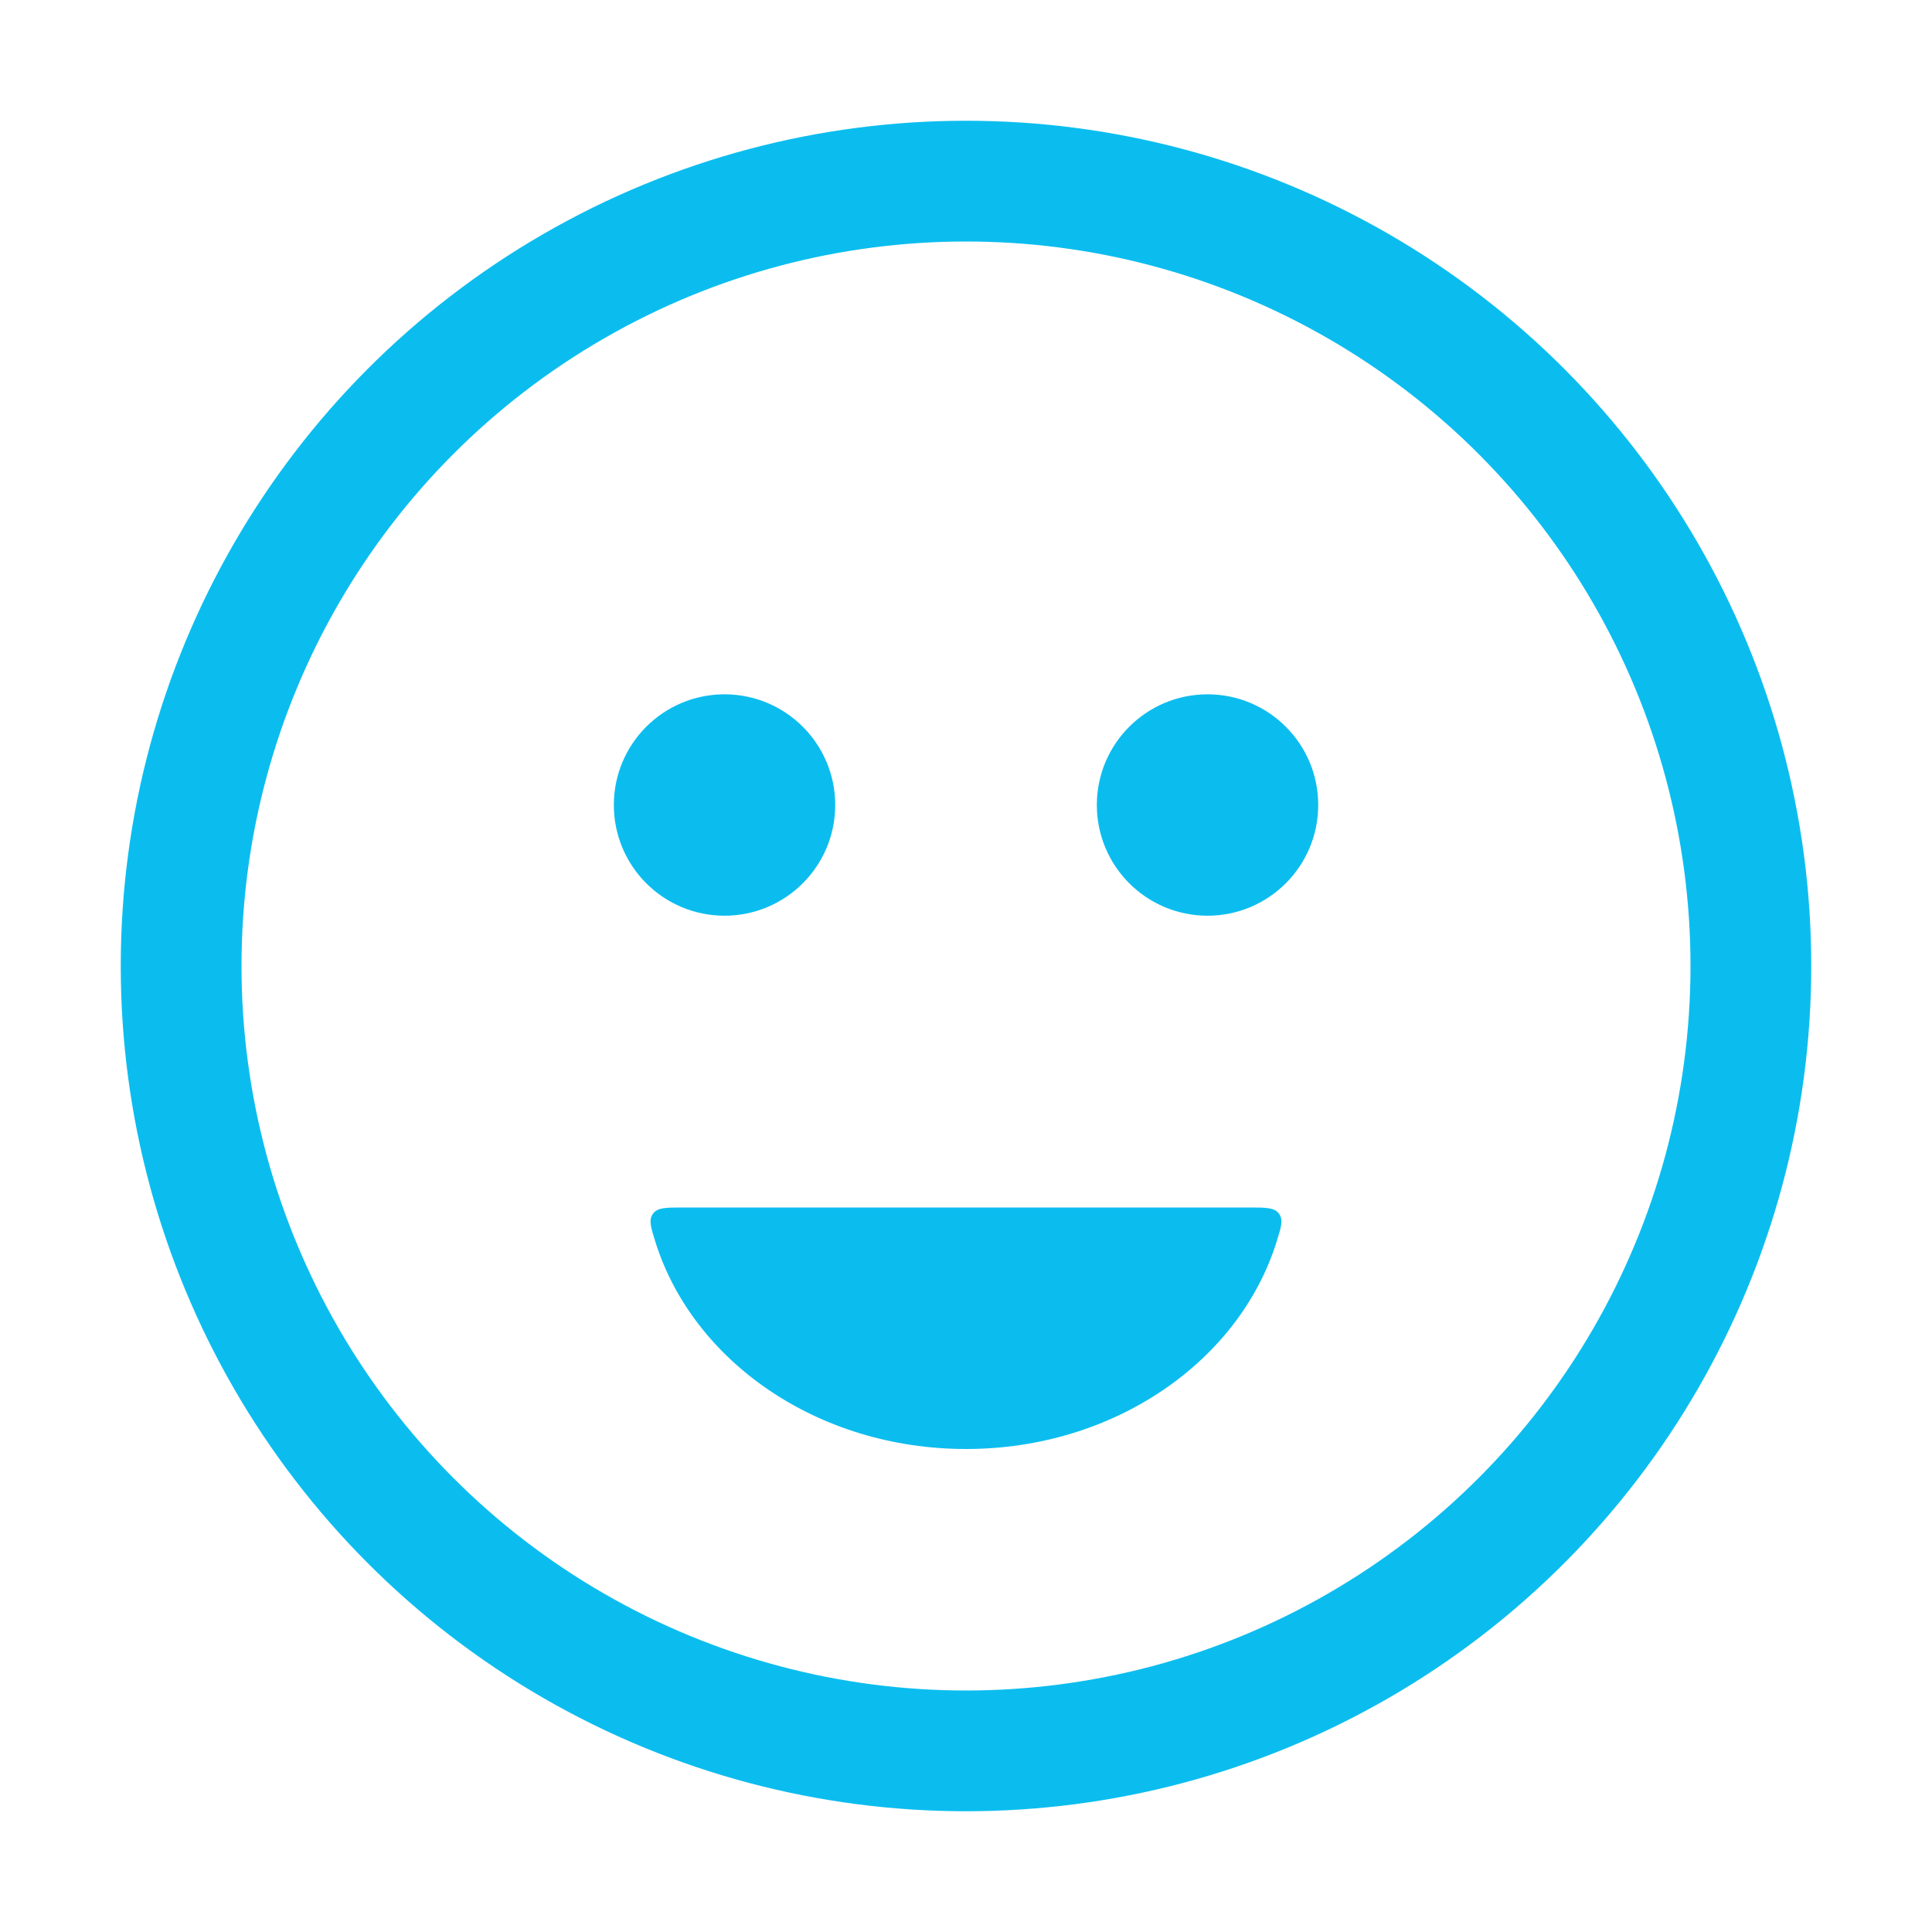 <svg width="32" height="32" viewBox="0 0 32 32" fill="none" xmlns="http://www.w3.org/2000/svg">
<circle cx="16" cy="16" r="13" stroke="#0BBDEF" stroke-width="2" stroke-linecap="round"/>
<path d="M12 14.917C12.875 14.917 13.584 14.208 13.584 13.333C13.584 12.459 12.875 11.75 12 11.75C11.126 11.75 10.417 12.459 10.417 13.333C10.417 14.208 11.126 14.917 12 14.917Z" fill="#0BBDEF" stroke="#0BBDEF" stroke-width="0.5" stroke-linecap="round"/>
<path d="M20 14.917C20.875 14.917 21.584 14.208 21.584 13.333C21.584 12.459 20.875 11.75 20 11.75C19.126 11.75 18.417 12.459 18.417 13.333C18.417 14.208 19.126 14.917 20 14.917Z" fill="#0BBDEF" stroke="#0BBDEF" stroke-width="0.5" stroke-linecap="round"/>
<path fill-rule="evenodd" clip-rule="evenodd" d="M11.309 20C11.03 20 10.891 20 10.816 20.102C10.741 20.204 10.779 20.327 10.856 20.572C11.477 22.548 13.544 24 16 24C18.455 24 20.523 22.548 21.143 20.572C21.22 20.327 21.259 20.204 21.184 20.102C21.109 20 20.969 20 20.691 20H11.309Z" fill="#0BBDEF"/>
</svg>
